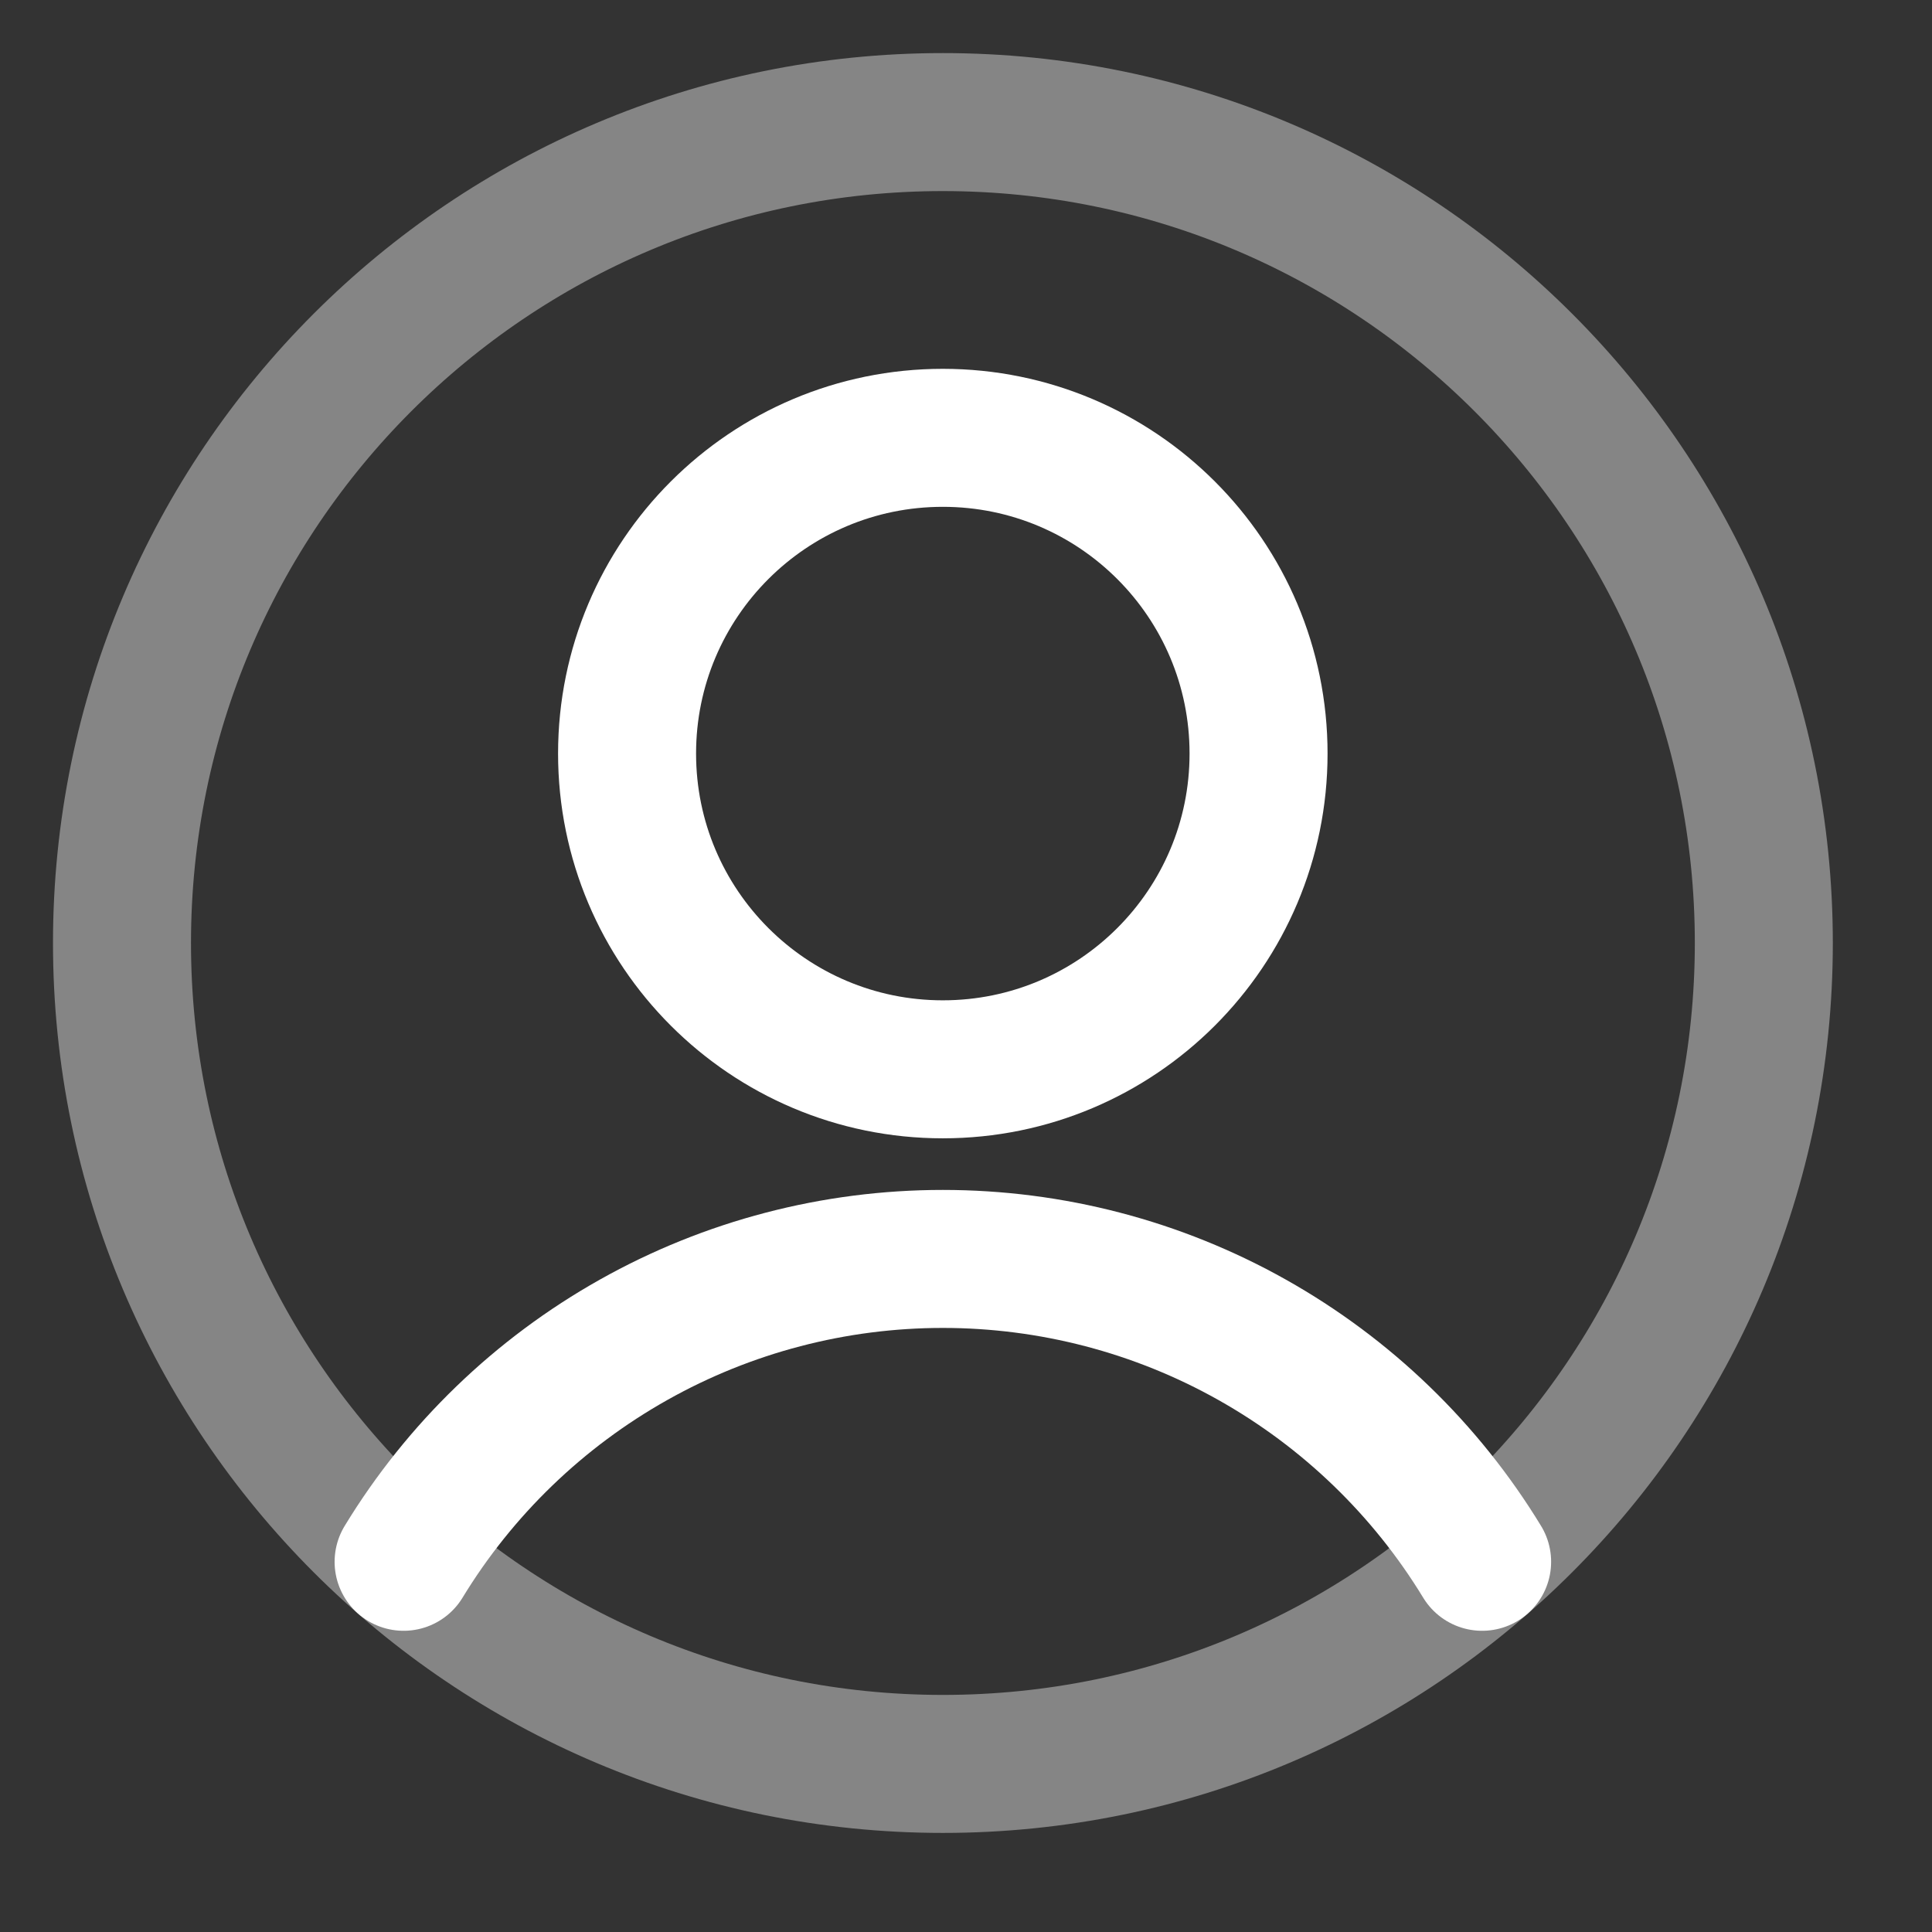 <svg width="21" height="21" viewBox="0 0 21 21" fill="none" xmlns="http://www.w3.org/2000/svg">
<rect x="0" y="0" width="21" height="21" fill="#333333" stroke="none"/>
<path d="M10.248 11.623C12.144 11.623 13.68 10.086 13.68 8.191C13.68 6.295 12.144 4.759 10.248 4.759C8.353 4.759 6.816 6.295 6.816 8.191C6.816 10.086 8.353 11.623 10.248 11.623Z" stroke="white" stroke-width="1.5" stroke-linecap="round" stroke-linejoin="round"/>
<path d="M4.387 16.976C4.999 15.971 5.86 15.14 6.887 14.563C7.913 13.986 9.071 13.684 10.248 13.684C11.426 13.684 12.584 13.986 13.61 14.563C14.637 15.14 15.498 15.971 16.11 16.976" stroke="white" stroke-width="1.5" stroke-linecap="round" stroke-linejoin="round"/>
<path opacity="0.4" d="M10.249 19.173C15.177 19.173 19.172 15.178 19.172 10.25C19.172 5.322 15.177 1.327 10.249 1.327C5.321 1.327 1.326 5.322 1.326 10.25C1.326 15.178 5.321 19.173 10.249 19.173Z" stroke="white" stroke-width="1.5" stroke-linecap="round" stroke-linejoin="round"/>
</svg>
